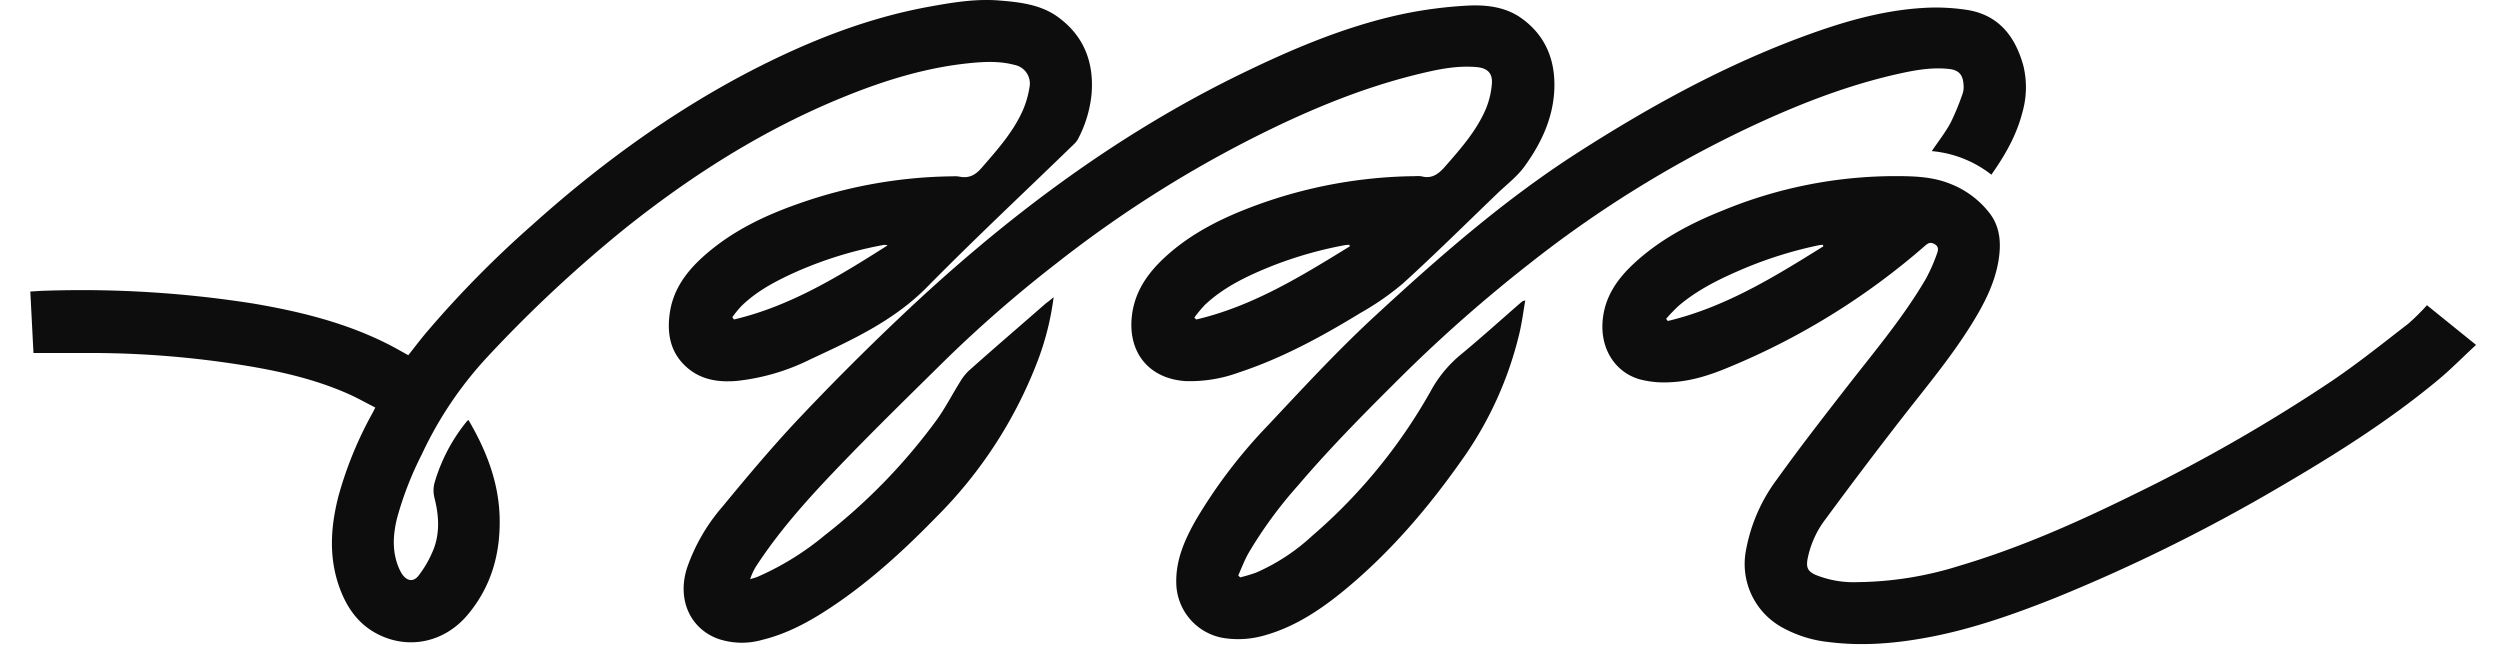 <svg id="Слой_1" data-name="Слой 1" xmlns="http://www.w3.org/2000/svg" viewBox="0 0 626 165.24"><defs><style>.cls-1{fill:#0d0d0d;}</style></defs><title>BBR-logo</title><path class="cls-1" d="M117.31,105.17c4.47,7.63,7.58,15.57,7.8,24.41.23,9.12-2.14,17.44-8.1,24.47-5.55,6.54-14,8.53-21.49,5.19-5.47-2.43-8.68-6.89-10.61-12.4-2.64-7.53-2.09-15.1-.15-22.65a94.83,94.83,0,0,1,8.54-20.81c.18-.34.36-.7.68-1.33-2.33-1.18-4.58-2.46-6.94-3.5-8.48-3.72-17.44-5.71-26.54-7.16a242.42,242.42,0,0,0-36.41-3c-5.15,0-10.31,0-15.71,0L7.59,73c1.39-.08,2.65-.18,3.91-.21A276.33,276.33,0,0,1,63.37,76c11.81,2,23.38,4.85,34.13,10.35,1.57.8,3.09,1.69,4.74,2.6,1.57-2,3.08-4,4.68-5.88a262.5,262.5,0,0,1,26.27-26.67c16.69-15,34.72-28.18,54.68-38.58C202,10.52,216.62,4.64,232.32,1.74,238.22.66,244.16-.36,250.18.12c5.19.42,10.48,1,14.84,4.22,6.41,4.7,8.92,11.28,8.32,19.09A30.43,30.43,0,0,1,270,34.68a4.81,4.81,0,0,1-.95,1.29c-12.36,12-24.92,23.74-37,36-8.33,8.41-18.73,13.16-29.12,18a54.07,54.07,0,0,1-18.43,5.41c-4.44.37-8.68-.19-12.23-3.15-4.48-3.75-5.36-8.77-4.5-14.19.93-5.88,4.38-10.33,8.71-14.14,6.94-6.11,15.13-10,23.76-13a119.57,119.57,0,0,1,38.3-6.75,7.26,7.26,0,0,1,1.62.06c2.34.51,4-.29,5.59-2.12,3.87-4.47,7.84-8.86,10.3-14.31a23.88,23.88,0,0,0,1.75-6,4.75,4.75,0,0,0-3.73-5.52c-3.72-1-7.51-.83-11.28-.45-11,1.11-21.45,4.36-31.63,8.51-19.78,8.05-37.63,19.34-54.29,32.59A332.77,332.77,0,0,0,122,89.42a94.32,94.32,0,0,0-16.37,24.34,83.58,83.58,0,0,0-6.21,16c-1.05,4.28-1.29,8.55.57,12.71a8.67,8.67,0,0,0,.62,1.17c1.2,1.86,2.89,2.21,4.21.48a27.46,27.46,0,0,0,3.69-6.45c1.69-4.25,1.39-8.65.28-13a7.55,7.55,0,0,1,0-3.71,43.61,43.61,0,0,1,8.09-15.44A2.9,2.9,0,0,1,117.31,105.17Zm66.06-25.75.42.58c14.16-3.35,26.34-10.86,38.45-18.55a1.85,1.85,0,0,0-1.06-.1,97.42,97.42,0,0,0-22.45,7c-4.79,2.2-9.44,4.66-13.22,8.43A30,30,0,0,0,183.37,79.42Z"/><path class="cls-1" d="M263.83,74.41a69.58,69.58,0,0,1-4.2,16.49,111.29,111.29,0,0,1-25.11,38.5c-7.8,8-15.93,15.5-25.14,21.8-5.7,3.9-11.65,7.33-18.45,9a18.54,18.54,0,0,1-11.32-.31c-7-2.7-10.07-10-7.56-17.73A46.6,46.6,0,0,1,180.79,127c6.16-7.46,12.38-14.91,19-21.94q12.45-13.19,25.63-25.67C251,55.13,278.92,34,310.8,18.48c12.79-6.22,25.86-11.77,39.81-14.83a106.92,106.92,0,0,1,16.61-2.23c4.76-.28,9.67.24,13.72,3.12,6.15,4.38,8.62,10.7,8.25,18.09-.36,7.15-3.37,13.43-7.49,19.09-1.83,2.51-4.41,4.47-6.68,6.64-7.87,7.56-15.62,15.25-23.69,22.59a68.93,68.93,0,0,1-10.63,7.39C331,84.26,321,89.71,310.19,93.27a35.45,35.45,0,0,1-13.29,2.16c-9.07-.57-14.44-7-13.5-16.11.63-6.1,3.83-10.75,8.14-14.76,6.29-5.86,13.82-9.68,21.77-12.7a119,119,0,0,1,41.21-7.75,5.77,5.77,0,0,1,1.47.05c2.54.65,4.17-.54,5.79-2.38,3.93-4.49,7.9-8.95,10.27-14.49a20.5,20.5,0,0,0,1.52-6.38c.2-2.59-1.14-3.86-3.75-4.1-5-.46-9.79.56-14.57,1.72-15.08,3.66-29.24,9.74-43,16.78a296,296,0,0,0-47.7,30.62A322.39,322.39,0,0,0,236.86,90c-8.36,8.25-16.78,16.46-24.95,24.9s-15.9,16.78-22.3,26.47a14.25,14.25,0,0,0-1.77,3.66c.67-.22,1.37-.39,2-.66A70.4,70.4,0,0,0,206.56,134a145.28,145.28,0,0,0,28.21-29.16c2.1-3,3.75-6.22,5.68-9.3a12.55,12.55,0,0,1,2.24-2.8C249,87.11,255.45,81.59,261.84,76,262.39,75.58,263,75.13,263.83,74.41ZM338,61.68l-.12-.39a10.63,10.63,0,0,0-1.14.1,99,99,0,0,0-18.37,5.26c-6,2.42-11.8,5.15-16.59,9.62a32.64,32.64,0,0,0-2.71,3.24l.44.5C313.66,76.69,325.83,69.17,338,61.68Z"/><path class="cls-1" d="M607.71,76.43,620,86.36c-3.25,3-6.24,6.07-9.51,8.78-12.14,10.09-25.44,18.48-39,26.41a432.41,432.41,0,0,1-57,28.22c-10.09,4-20.33,7.63-31,9.69-8.49,1.64-17,2.41-25.66,1.3a30.52,30.52,0,0,1-11.46-3.59,18.12,18.12,0,0,1-9.16-19.46A42.21,42.21,0,0,1,445,119.95c5.74-8,11.77-15.75,17.81-23.51,6.77-8.69,13.88-17.12,19.45-26.67a42.93,42.93,0,0,0,2.78-6.32c.29-.76.48-1.7-.6-2.31s-1.66-.26-2.46.44a177.74,177.74,0,0,1-48.77,30.25c-4.73,2-9.61,3.62-14.76,3.87a24.38,24.38,0,0,1-7.85-.71c-6.17-1.78-9.69-7.51-9.34-14.08.33-6.2,3.49-10.84,7.81-14.87,6.54-6.09,14.32-10.16,22.54-13.43a113.41,113.41,0,0,1,43-8.51c4.62,0,9.25.14,13.64,1.89a23,23,0,0,1,9.94,7.38c2.78,3.61,2.92,7.84,2.2,12.11-1,5.73-3.65,10.77-6.66,15.63-5.14,8.3-11.4,15.77-17.38,23.45q-9.73,12.51-19.12,25.28a24,24,0,0,0-4.64,10.26c-.34,2.06.13,3,2.06,3.86A25.49,25.49,0,0,0,465,145.77a87.76,87.76,0,0,0,25.68-4.11c15-4.45,29.21-10.75,43.2-17.63A417.39,417.39,0,0,0,584,95.32c6.54-4.43,12.72-9.4,19-14.24A54.6,54.6,0,0,0,607.71,76.43ZM456.57,61.68l-.13-.38a7.52,7.52,0,0,0-.86.08A101.73,101.73,0,0,0,437,67.11c-5.95,2.5-11.76,5.28-16.72,9.51a42.39,42.39,0,0,0-3.08,3.21l.41.55C431.94,76.95,444.28,69.36,456.57,61.68Z"/><path class="cls-1" d="M310.53,144.58a41.9,41.9,0,0,0,4-1.2,50,50,0,0,0,14-9.17A135,135,0,0,0,358.21,98a31,31,0,0,1,7.55-9.19c5.15-4.26,10.12-8.75,15.16-13.13a1.61,1.61,0,0,1,1-.42c-.45,2.62-.79,5.26-1.38,7.85a90.83,90.83,0,0,1-14.64,32.28c-8.38,11.9-17.8,22.9-29.06,32.22-6.06,5-12.54,9.35-20.23,11.5a23.59,23.59,0,0,1-10.51.6,14.2,14.2,0,0,1-11.56-13.58c-.17-5.91,2.11-11,4.95-16a128,128,0,0,1,17.93-23.54C326.09,97.35,334.71,88,344,79.4c16-14.78,32.36-29.15,50.78-41C412.4,27.08,430.61,17,450.27,9.6c10-3.75,20.21-6.9,30.95-7.59a51.15,51.15,0,0,1,11.44.49c7.89,1.29,12,6.7,14,14a22.81,22.81,0,0,1-.26,11.66c-1.46,5.71-4.32,10.71-7.76,15.58a28.19,28.19,0,0,0-14.92-5.9c1.66-2.47,3.41-4.68,4.72-7.12a61,61,0,0,0,3.06-7.46,5.23,5.23,0,0,0,.17-2c-.13-2.56-1.22-3.77-3.74-4-4.37-.46-8.63.34-12.86,1.29-13.26,3-25.79,8-38,13.79A285.59,285.59,0,0,0,383,66a367.66,367.66,0,0,0-31.13,27.32c-9.26,9.18-18.46,18.39-26.92,28.33a107,107,0,0,0-12.34,16.88c-1,1.77-1.71,3.7-2.55,5.55Z"/></svg>